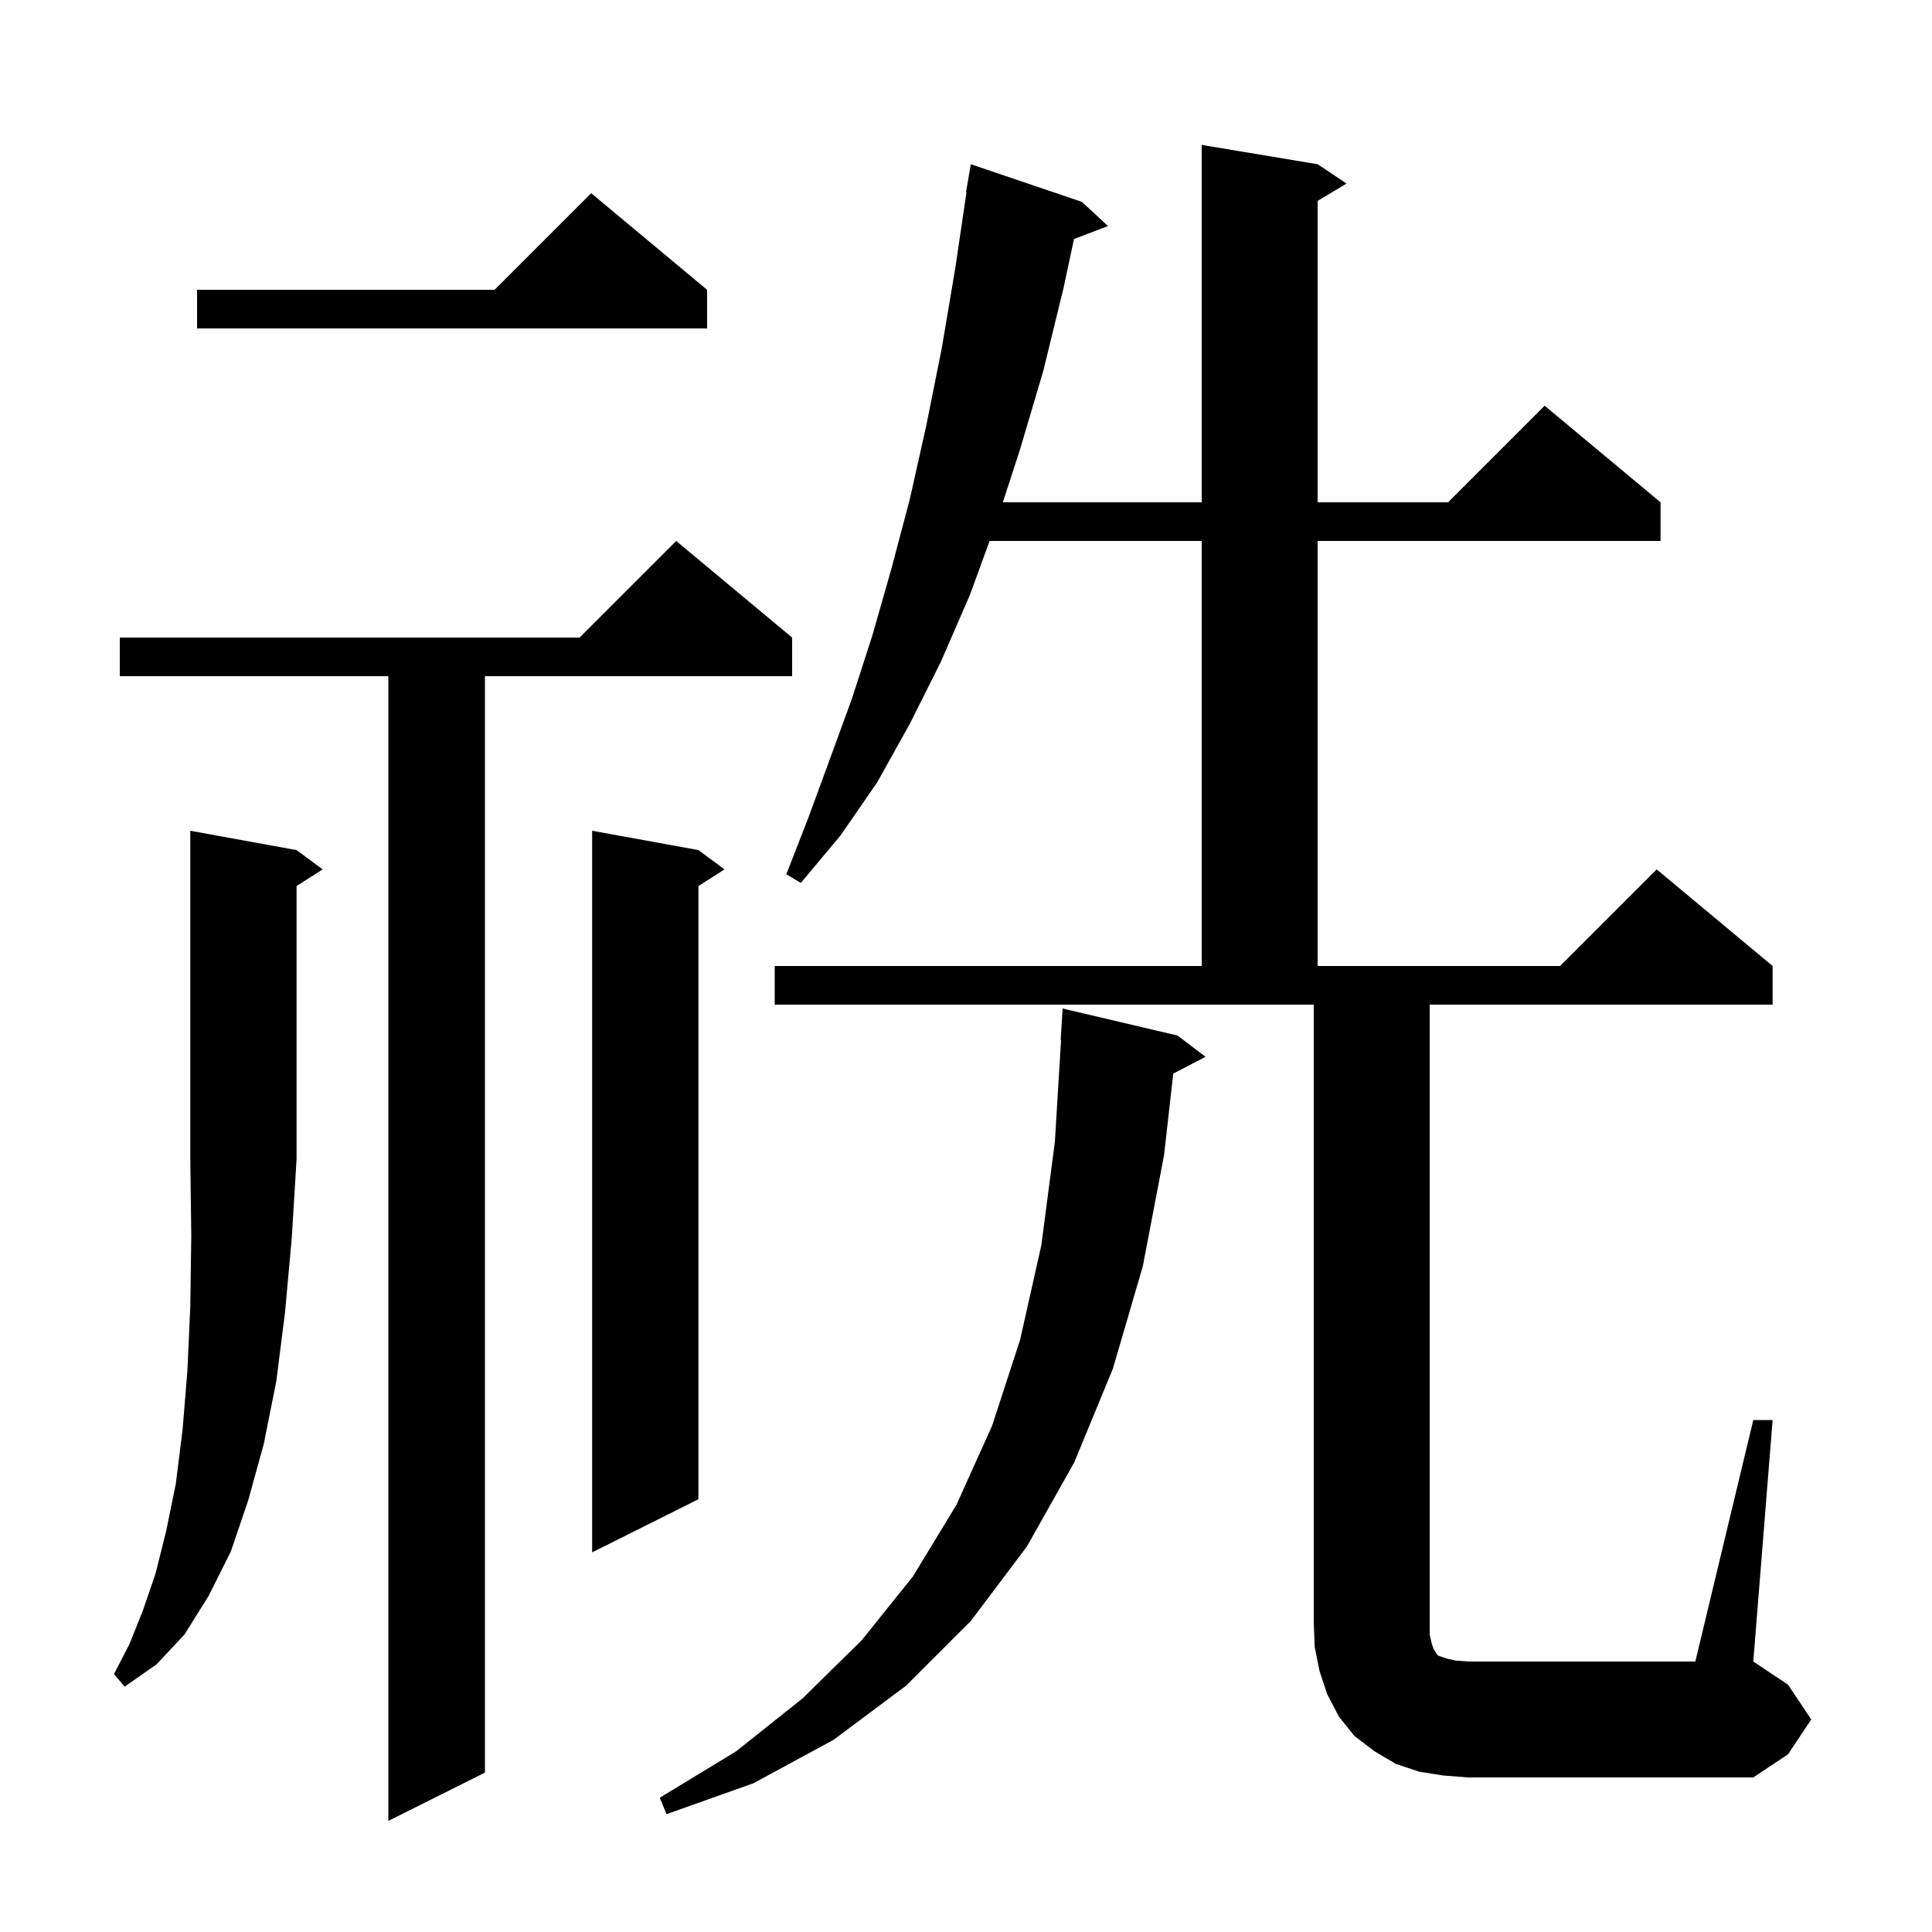 <svg xmlns="http://www.w3.org/2000/svg" xmlns:xlink="http://www.w3.org/1999/xlink" version="1.1" baseProfile="full" viewBox="0 0 200 200" width="200" height="200"><g fill="currentColor"><path d="M 82.0 66.0 L 82.0 70.0 L 50.2 70.0 L 50.2 183.5 L 40.2 188.5 L 40.2 70.0 L 12.4 70.0 L 12.4 66.0 L 60.0 66.0 L 70.0 56.0 Z M 121.9 107.2 L 124.8 109.4 L 121.456 111.137 L 120.5 119.6 L 118.3 131.1 L 115.2 141.7 L 111.2 151.4 L 106.3 160.1 L 100.5 167.8 L 93.8 174.5 L 86.3 180.1 L 78.0 184.6 L 69.0 187.8 L 68.3 186.1 L 76.2 181.3 L 83.1 175.8 L 89.2 169.8 L 94.5 163.2 L 99.0 155.8 L 102.7 147.6 L 105.6 138.7 L 107.8 128.9 L 109.2 118.2 L 109.839 107.698 L 109.8 107.7 L 110.0 104.4 Z M 149.4 183.8 L 146.9 183.4 L 144.5 182.6 L 142.3 181.3 L 140.2 179.7 L 138.6 177.7 L 137.4 175.4 L 136.6 173.0 L 136.1 170.5 L 136.0 168.0 L 136.0 104.0 L 80.2 104.0 L 80.2 100.0 L 124.4 100.0 L 124.4 56.0 L 102.443 56.0 L 100.4 61.6 L 97.4 68.5 L 94.2 74.9 L 90.8 81.0 L 87.0 86.5 L 82.9 91.4 L 81.4 90.5 L 83.7 84.6 L 85.9 78.6 L 88.2 72.3 L 90.3 65.8 L 92.3 58.8 L 94.2 51.6 L 95.9 44.0 L 97.5 36.0 L 98.9 27.7 L 100.052 19.904 L 100.0 19.9 L 100.5 17.0 L 112.0 20.9 L 114.7 23.4 L 111.179 24.744 L 110.1 29.8 L 108.0 38.4 L 105.6 46.5 L 103.814 52.0 L 124.4 52.0 L 124.4 15.0 L 136.4 17.0 L 139.4 19.0 L 136.4 20.8 L 136.4 52.0 L 149.9 52.0 L 159.9 42.0 L 171.9 52.0 L 171.9 56.0 L 136.4 56.0 L 136.4 100.0 L 161.5 100.0 L 171.5 90.0 L 183.5 100.0 L 183.5 104.0 L 148.0 104.0 L 148.0 169.2 L 148.2 170.1 L 148.4 170.7 L 148.6 171.0 L 148.7 171.2 L 148.9 171.4 L 149.8 171.7 L 150.7 171.9 L 152.0 172.0 L 175.5 172.0 L 181.5 147.0 L 183.5 147.0 L 181.5 172.0 L 185.1 174.4 L 187.5 178.0 L 185.1 181.6 L 181.5 184.0 L 152.0 184.0 Z M 30.7 88.0 L 33.4 90.0 L 30.7 91.723 L 30.7 120.0 L 30.2 128.2 L 29.5 135.9 L 28.6 143.0 L 27.3 149.5 L 25.7 155.3 L 23.9 160.6 L 21.6 165.2 L 19.1 169.2 L 16.2 172.3 L 12.9 174.6 L 11.8 173.3 L 13.4 170.2 L 14.8 166.7 L 16.1 162.9 L 17.2 158.5 L 18.2 153.6 L 18.9 148.0 L 19.4 141.9 L 19.7 135.2 L 19.8 127.9 L 19.7 120.0 L 19.7 86.0 Z M 72.3 88.0 L 75.0 90.0 L 72.3 91.723 L 72.3 155.2 L 61.3 160.7 L 61.3 86.0 Z M 73.2 30.0 L 73.2 34.0 L 20.4 34.0 L 20.4 30.0 L 51.2 30.0 L 61.2 20.0 Z "/></g></svg>